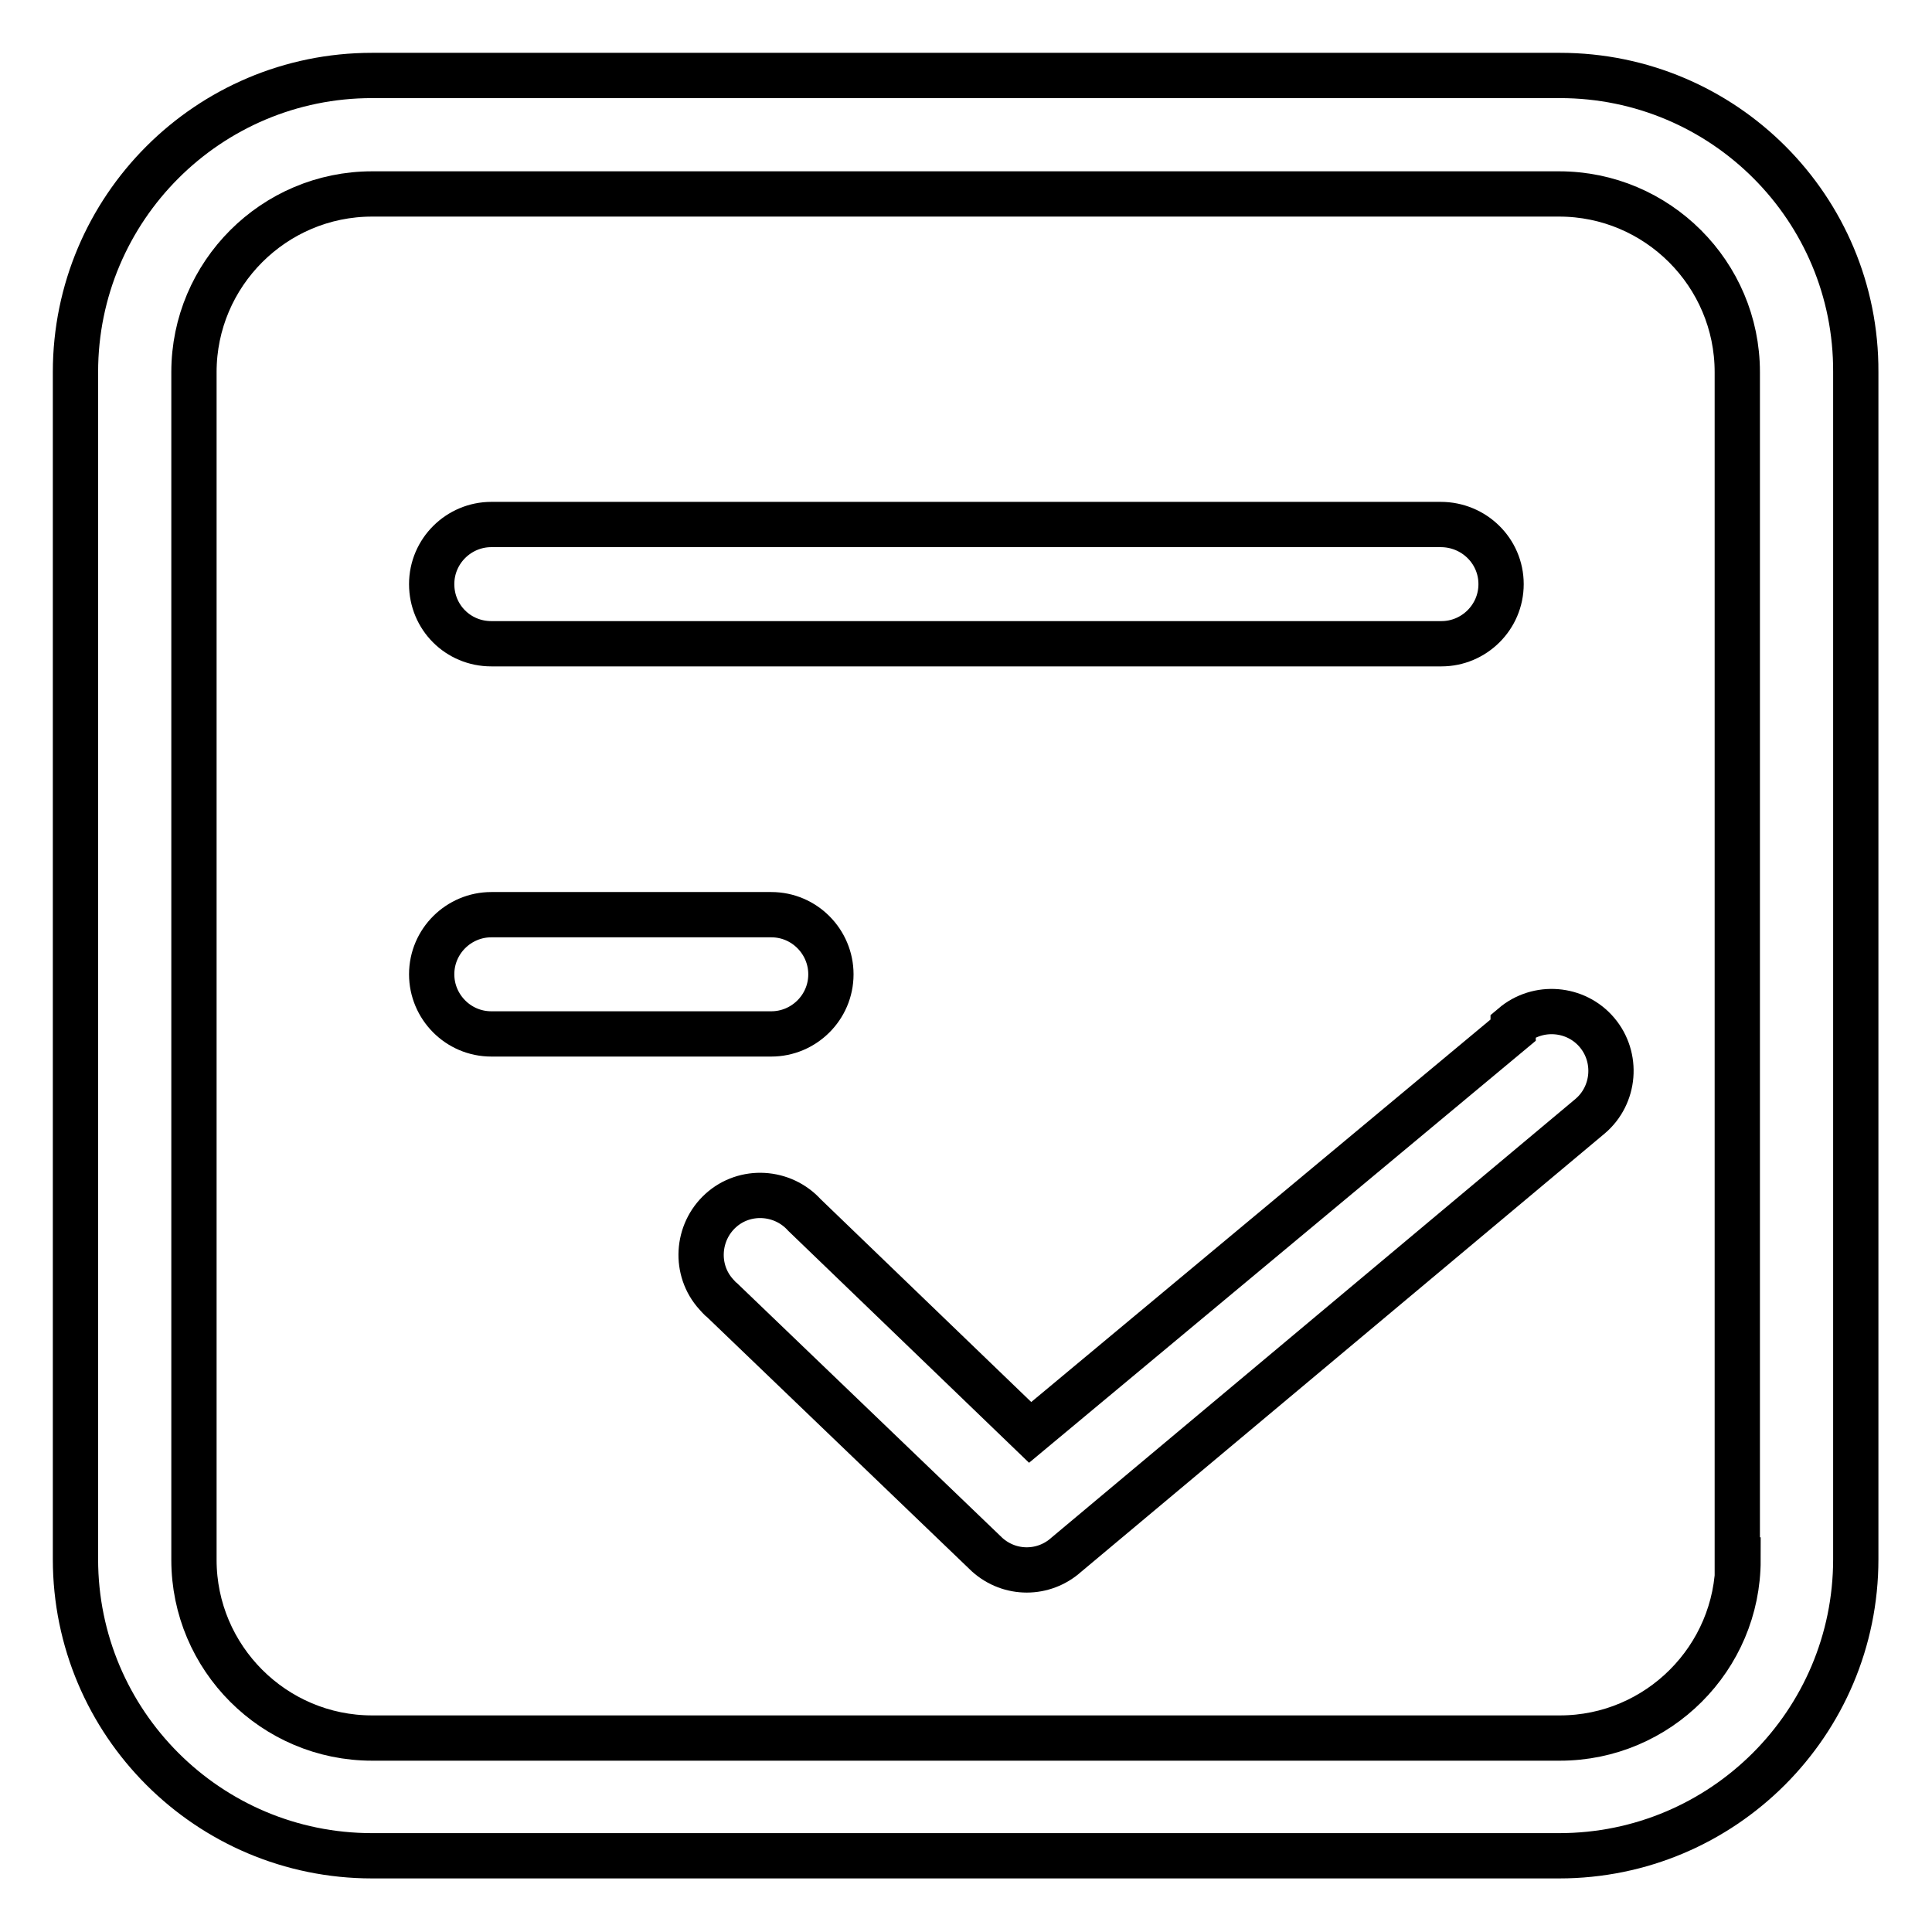 <?xml version="1.0" encoding="utf-8"?>
<!-- Svg Vector Icons : http://www.onlinewebfonts.com/icon -->
<!DOCTYPE svg PUBLIC "-//W3C//DTD SVG 1.1//EN" "http://www.w3.org/Graphics/SVG/1.1/DTD/svg11.dtd">
<svg version="1.1" xmlns="http://www.w3.org/2000/svg" xmlns:xlink="http://www.w3.org/1999/xlink" x="0px" y="0px" viewBox="0 0 256 256" enable-background="new 0 0 256 256" xml:space="preserve">
<g> <path stroke-width="6" fill-opacity="0" stroke="#000000"  d="M200.5,136.5l-64,53.3L106.6,161c-2.9-3.2-7.9-3.5-11.1-0.6c-3.2,2.9-3.5,7.9-0.6,11.1 c0.3,0.3,0.5,0.6,0.8,0.8l35.1,33.7c3,2.7,7.5,2.7,10.5,0l69.4-58.1c3.3-2.8,3.7-7.8,0.9-11.1c-2.8-3.3-7.8-3.7-11.1-0.9l0,0V136.5 z"/> <path stroke-width="6" fill-opacity="0" stroke="#000000"  d="M206.7,10H49.3C27.6,10,10,27.6,10,49.3v157.3c0,21.7,17.6,39.3,39.3,39.3h157.3 c21.7,0,39.3-17.6,39.3-39.3V49.3C246,27.6,228.4,10,206.7,10z M230.3,206.7c0,13-10.6,23.6-23.6,23.6H49.3 c-13,0-23.6-10.6-23.6-23.6V49.3c0-13,10.6-23.6,23.6-23.6h157.3c13,0,23.6,10.6,23.6,23.6V206.7z"/> <path stroke-width="6" fill-opacity="0" stroke="#000000"  d="M190.9,69.5H65.1c-4.3,0-7.9,3.5-7.9,7.9s3.5,7.9,7.9,7.9h125.9c4.3,0,7.9-3.5,7.9-7.9 S195.3,69.5,190.9,69.5L190.9,69.5z M65.1,137h37.1c4.3,0,7.9-3.5,7.9-7.9c0-4.3-3.5-7.9-7.9-7.9H65.1c-4.3,0-7.9,3.5-7.9,7.9 C57.2,133.4,60.7,137,65.1,137z"/></g>
</svg>